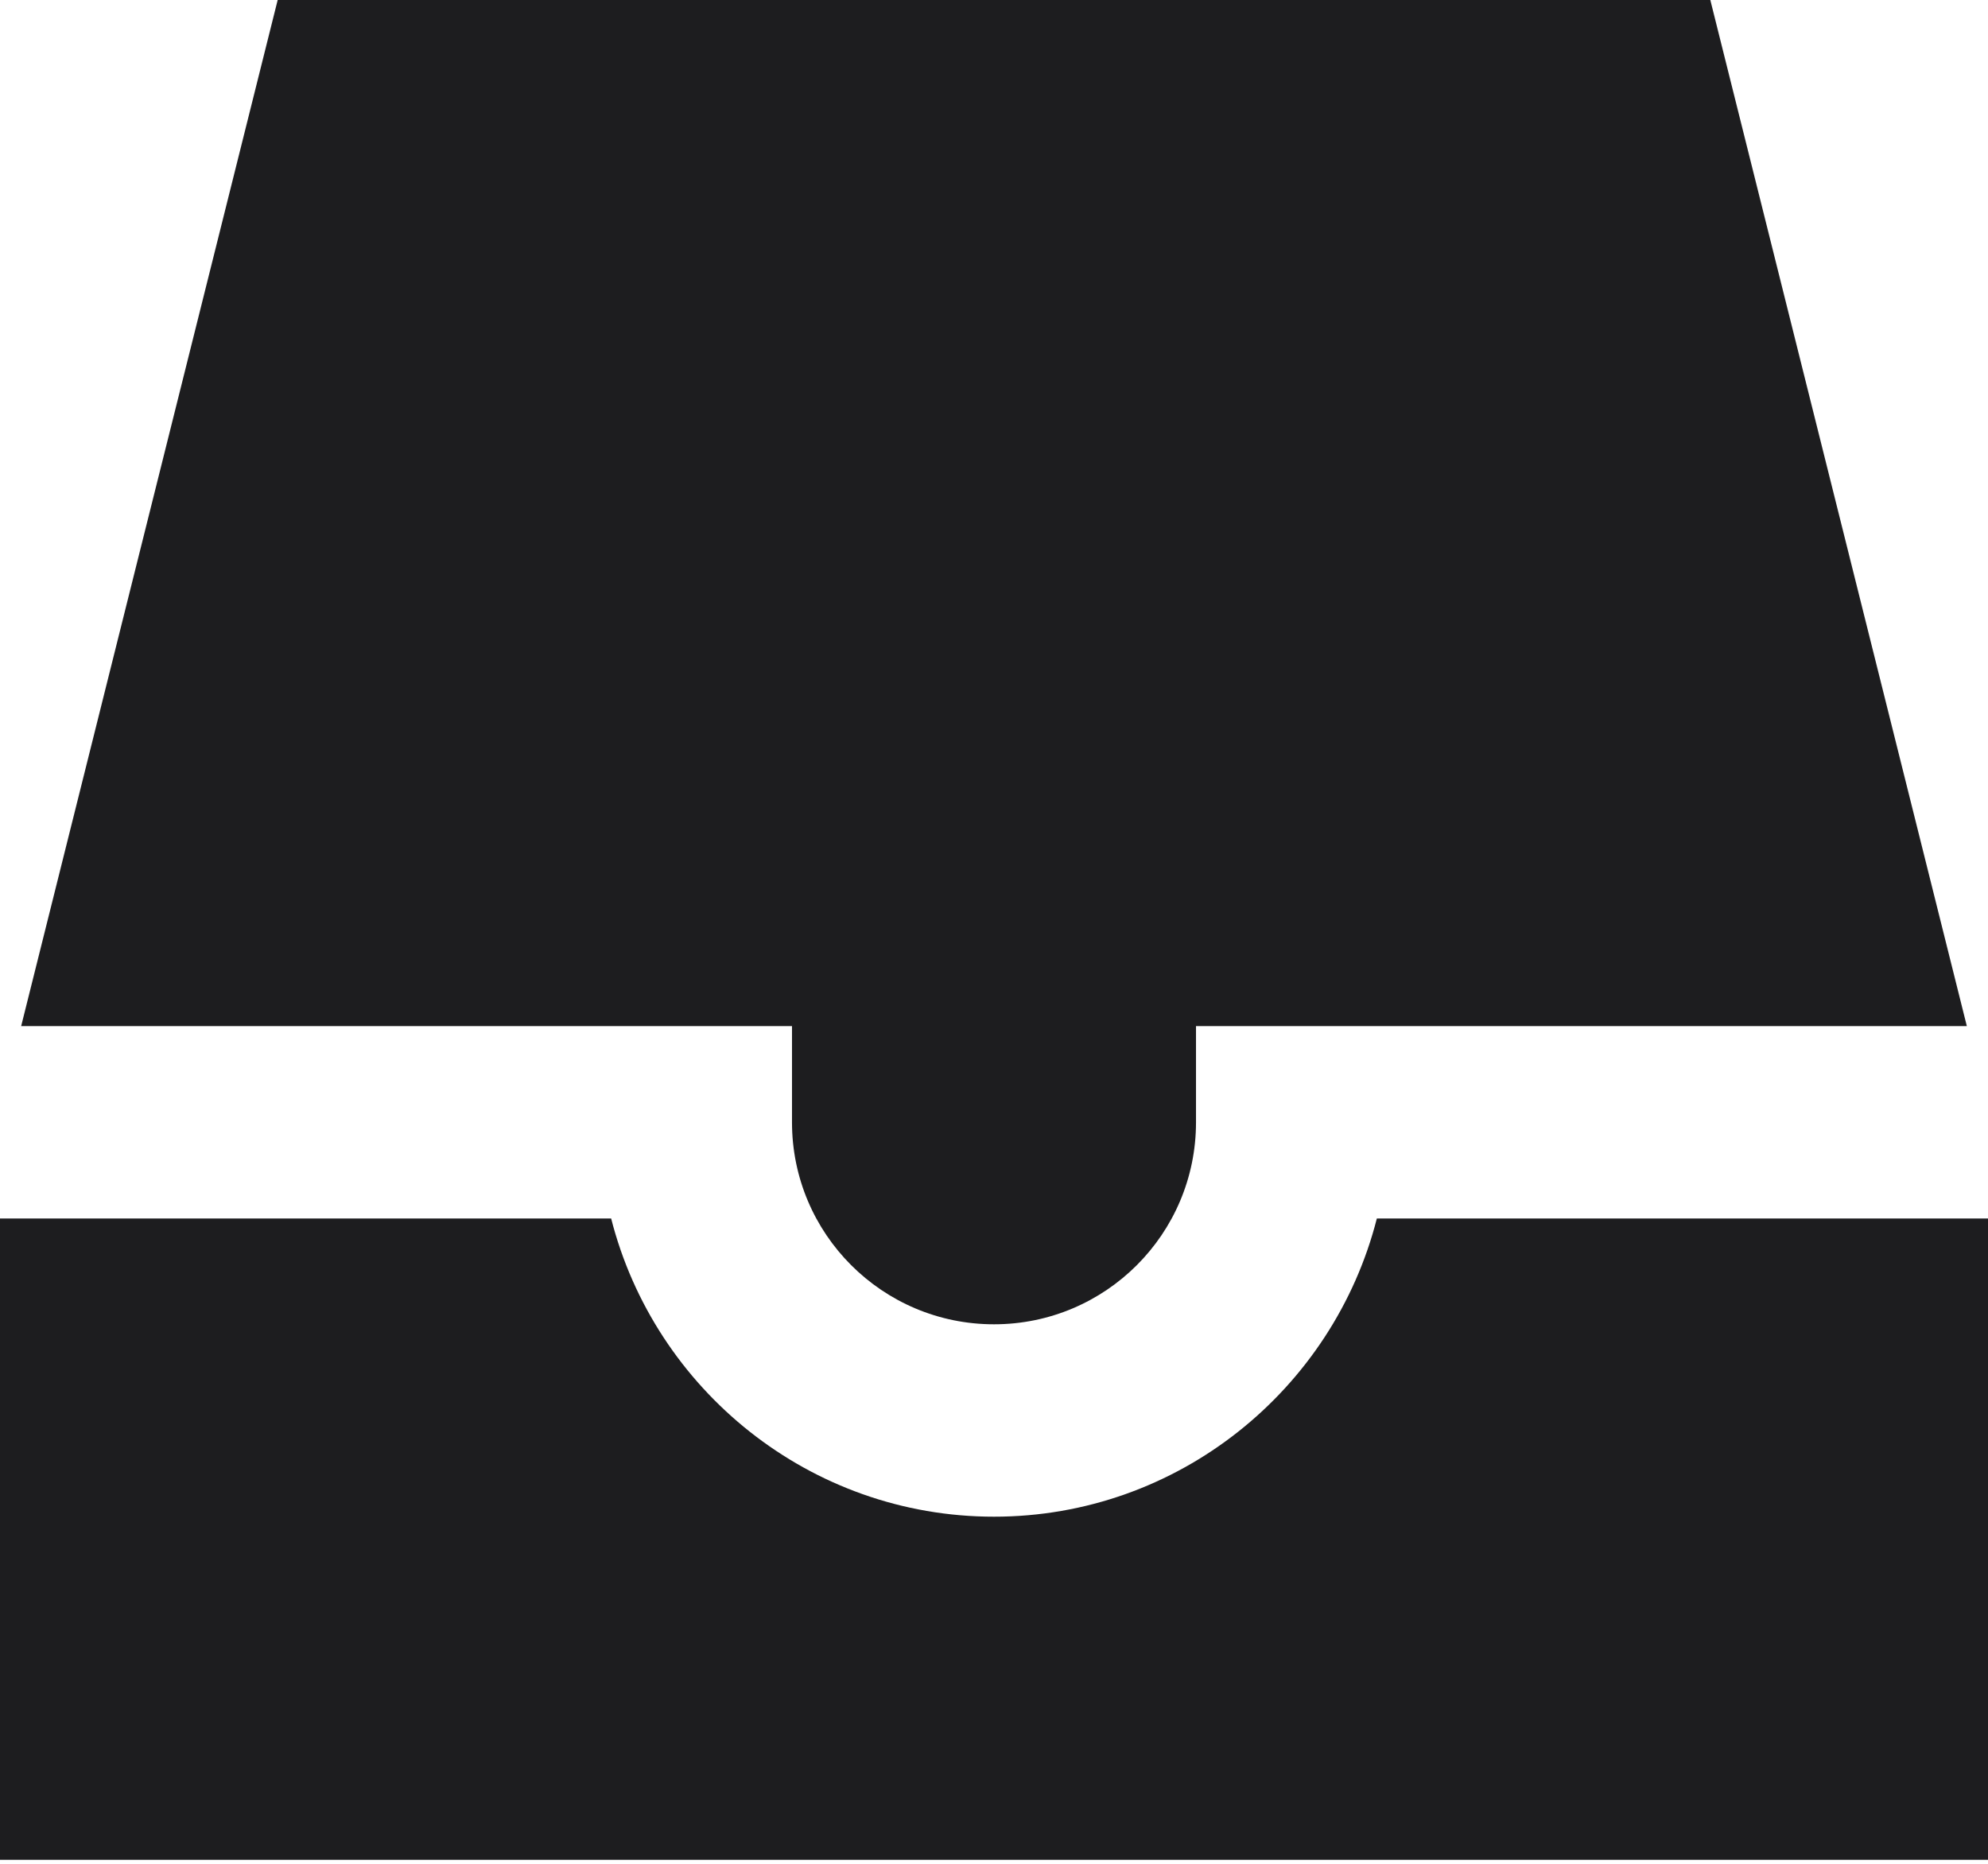 <svg width="480" height="450" viewBox="0 0 480 450" fill="none" xmlns="http://www.w3.org/2000/svg">
<path d="M240 366.193C195.562 366.193 158.091 335.535 147.562 294.193H0V449.032H480V294.193H332.438C321.909 335.535 284.438 366.193 240 366.193V366.193Z" fill="#1D1D1F"/>
<path d="M240 319.741C266.941 319.741 288.774 297.91 288.774 270.968V247.742H474.89L412.954 0H67.046L5.11 247.742H191.226V270.968C191.226 297.91 213.059 319.741 240 319.741V319.741Z" fill="#1D1D1F"/>
</svg>
